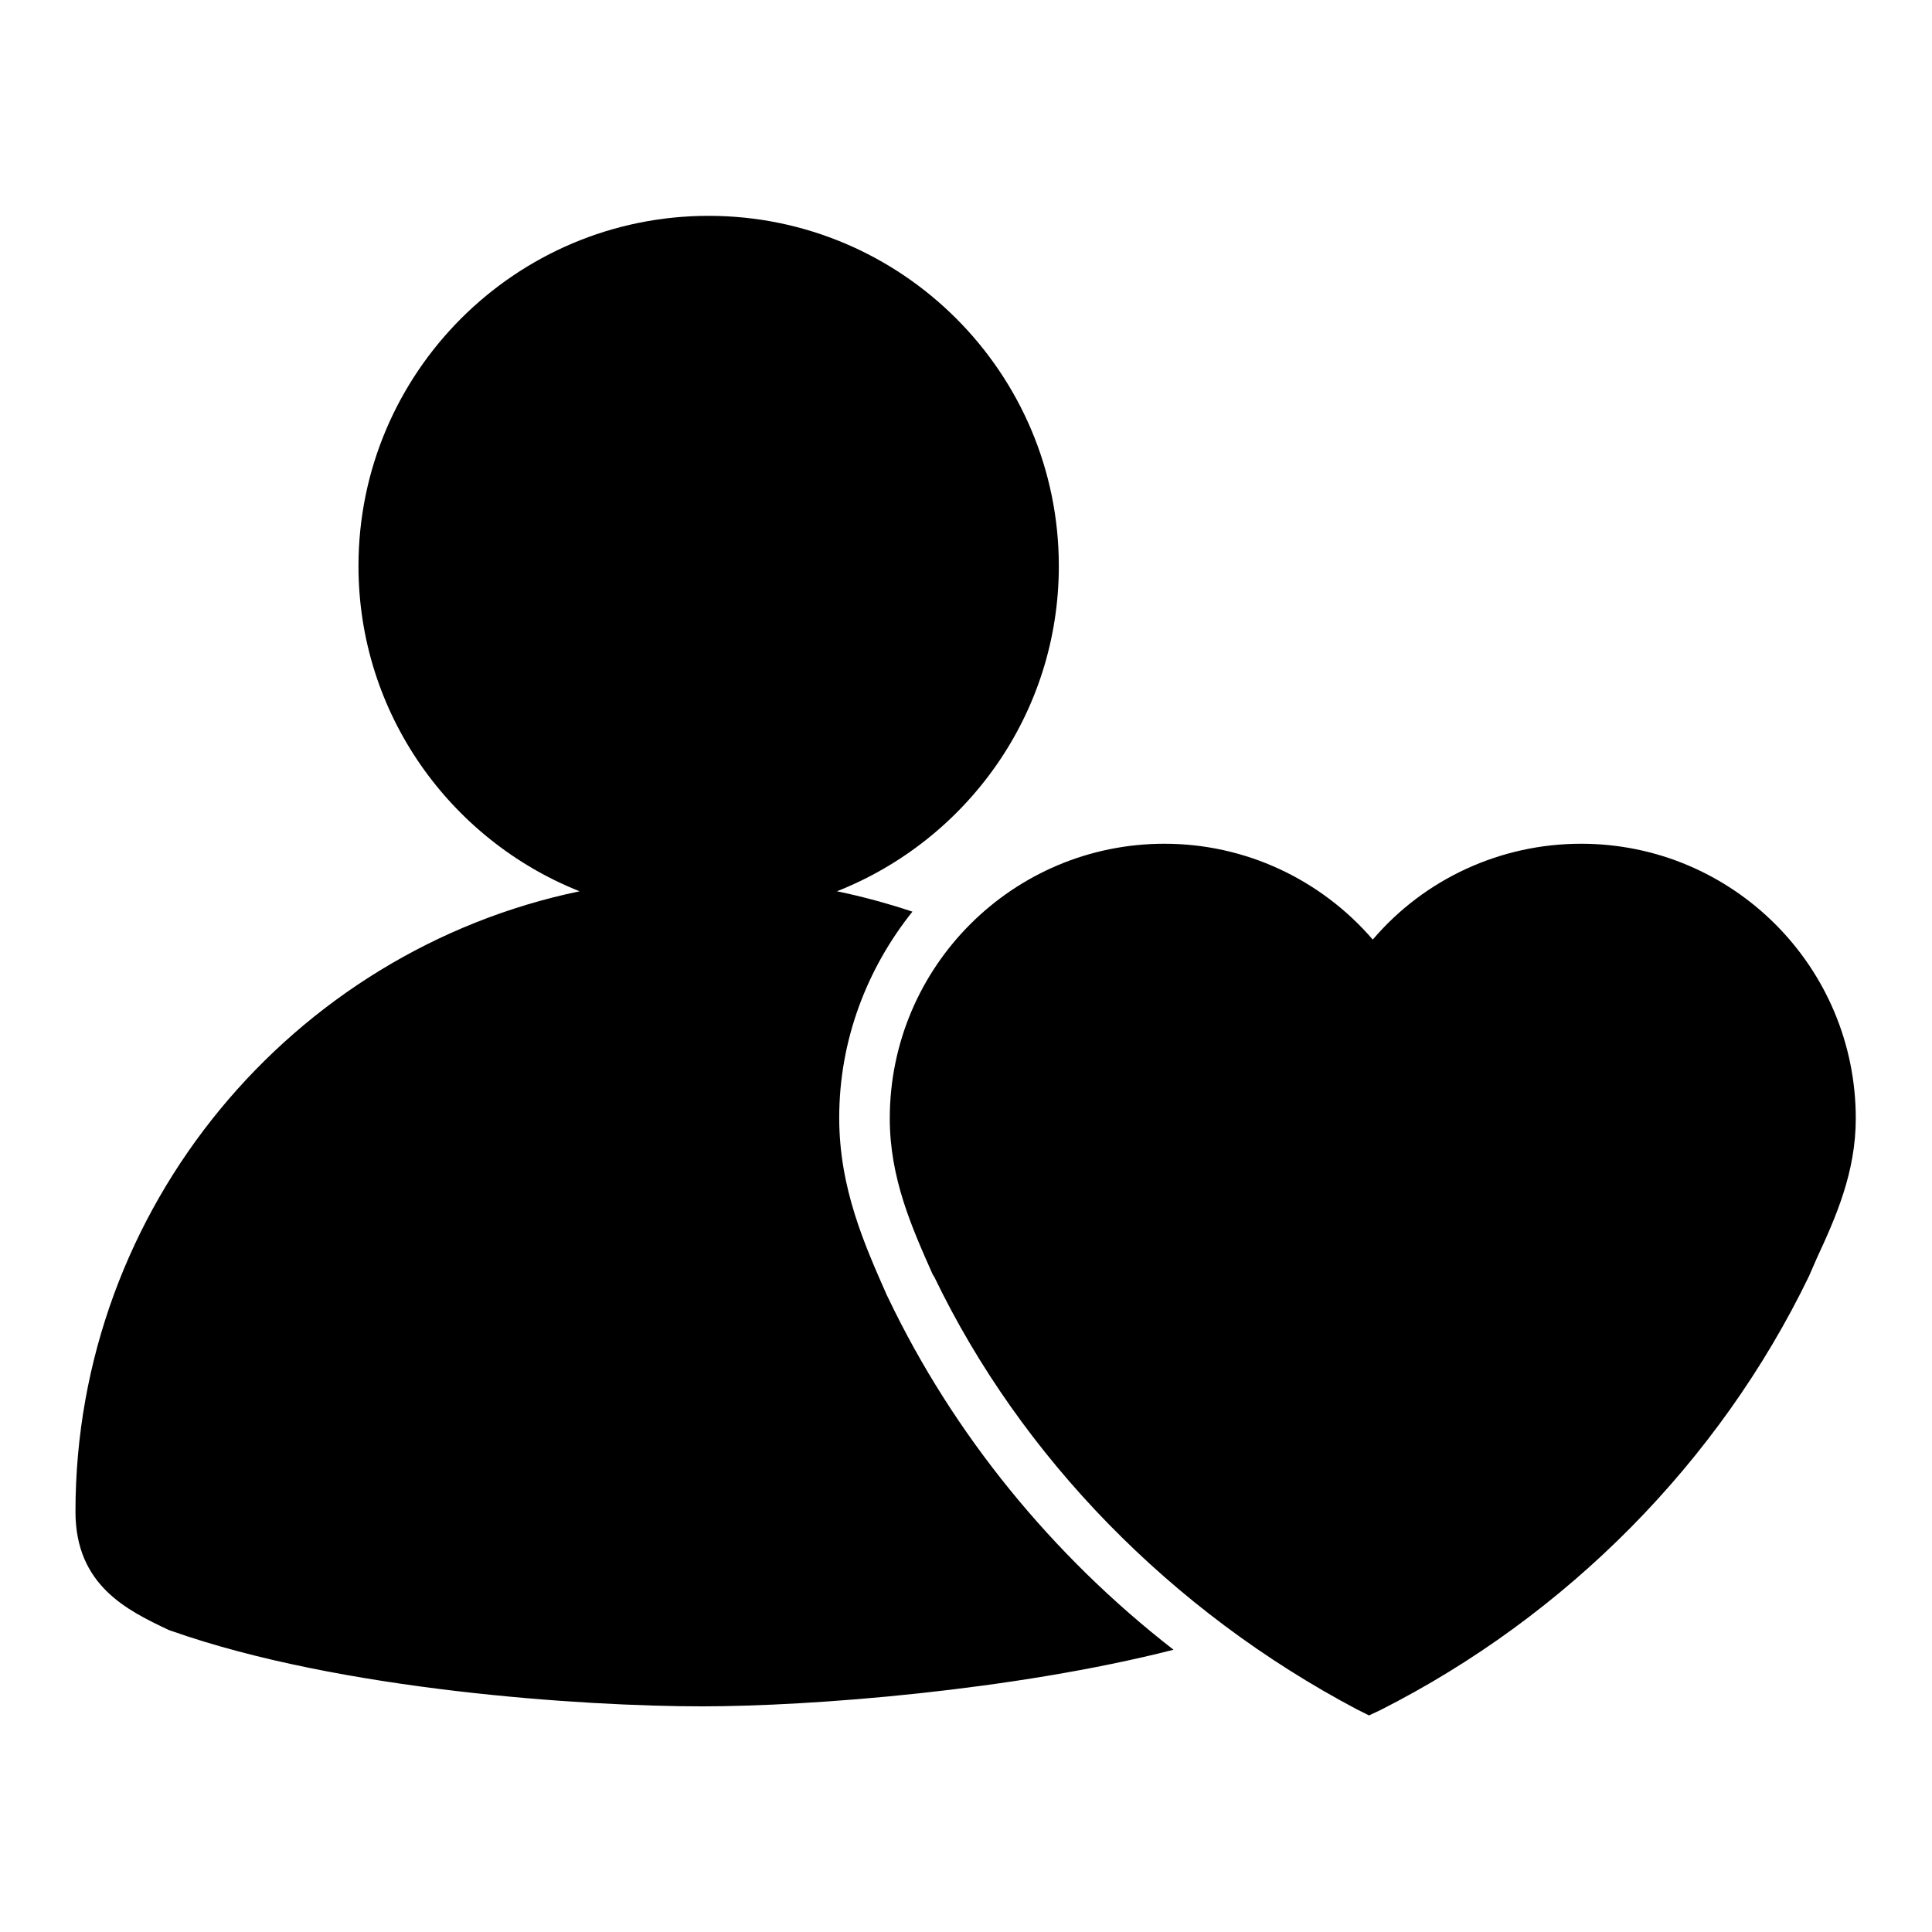 <?xml version="1.0" encoding="utf-8"?>
<!-- Svg Vector Icons : http://www.onlinewebfonts.com/icon -->
<!DOCTYPE svg PUBLIC "-//W3C//DTD SVG 1.1//EN" "http://www.w3.org/Graphics/SVG/1.1/DTD/svg11.dtd">
<svg version="1.1" xmlns="http://www.w3.org/2000/svg" xmlns:xlink="http://www.w3.org/1999/xlink" x="0px" y="0px" viewBox="0 0 256 256" enable-background="new 0 0 256 256" xml:space="preserve">
<g> <path fill="#000000" d="M181.4,227.3l-1.6-0.8c-24.6-13-44.5-33.4-56-57.3l-0.2-0.3c-2.8-6.3-5.7-12.8-5.7-20.7 c0-20.1,16.3-36.4,36.4-36.4c10.7,0,20.7,4.7,27.6,12.7c6.9-8.1,17-12.7,27.6-12.7c20.1,0,36.4,16.3,36.4,36.4 c0,7.1-2.6,13-5.2,18.6l-1,2.3c-11.9,24.6-32.1,45-56.8,57.5L181.4,227.3z M117.7,172l-0.2-0.4c-2.9-6.6-6.3-14.1-6.3-23.5 c0-10.3,3.7-19.8,9.7-27.3c-3.3-1.1-6.6-2-10-2.7c17.2-6.8,29.4-23.5,29.4-43.1c0-25.6-20.8-46.4-46.4-46.4 c-25.6,0-46.4,20.8-46.4,46.4c0,19.6,12.2,36.3,29.3,43.1C38.8,126,10,159.9,10,200.3c0,9.8,6.9,13.1,12.4,15.7l0.3,0.1 c22.4,7.9,54.7,10,70.3,10c14.6,0,41.3-2.1,62.5-7.5C139.4,206.1,126.3,190,117.7,172L117.7,172z"/></g>
</svg>